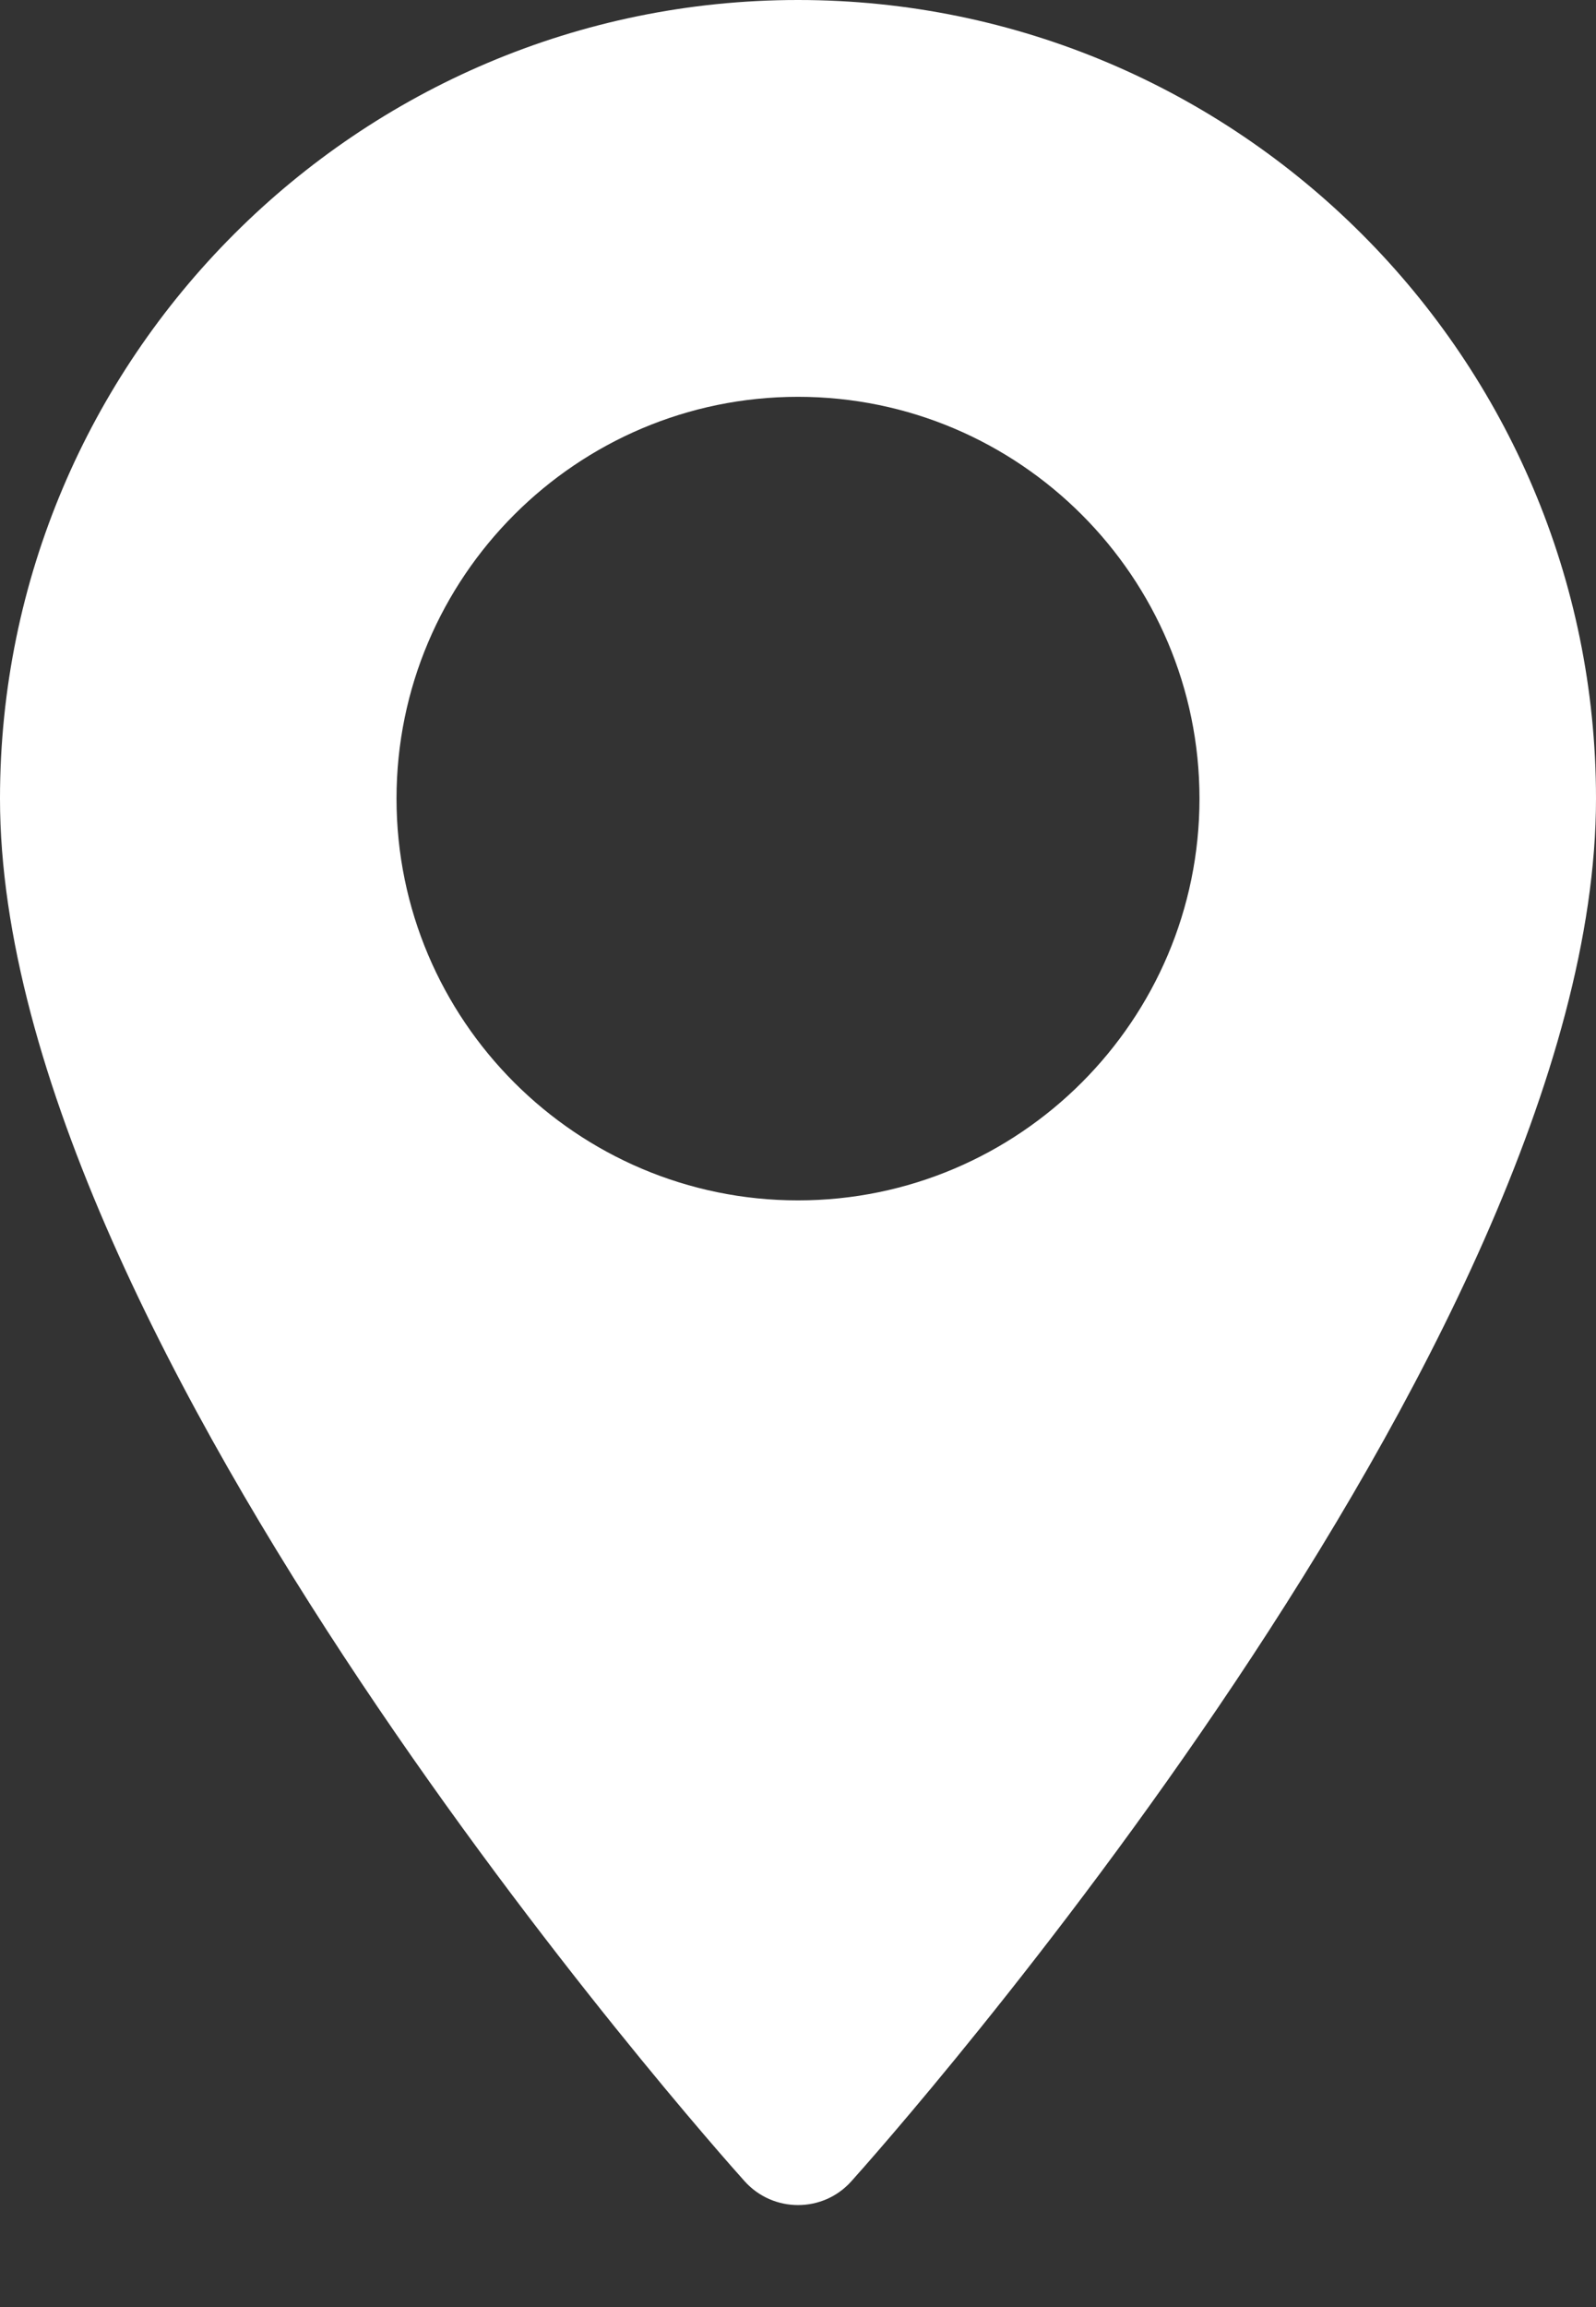 <svg width="9" height="13" viewBox="0 0 9 13" fill="none" xmlns="http://www.w3.org/2000/svg">
<rect x="0" y="0" width="9" height="13" fill="#333333" stroke="none"/>
<path d="M4.5 0C2.019 0 0 2.019 0 4.5C0 7.579 4.027 12.1 4.199 12.291C4.36 12.47 4.641 12.47 4.801 12.291C4.973 12.1 9 7.579 9 4.5C9 2.019 6.981 0 4.5 0ZM4.5 6.764C3.252 6.764 2.236 5.748 2.236 4.5C2.236 3.252 3.252 2.236 4.5 2.236C5.748 2.236 6.764 3.252 6.764 4.5C6.764 5.748 5.748 6.764 4.5 6.764Z" fill="white"/>
</svg>

